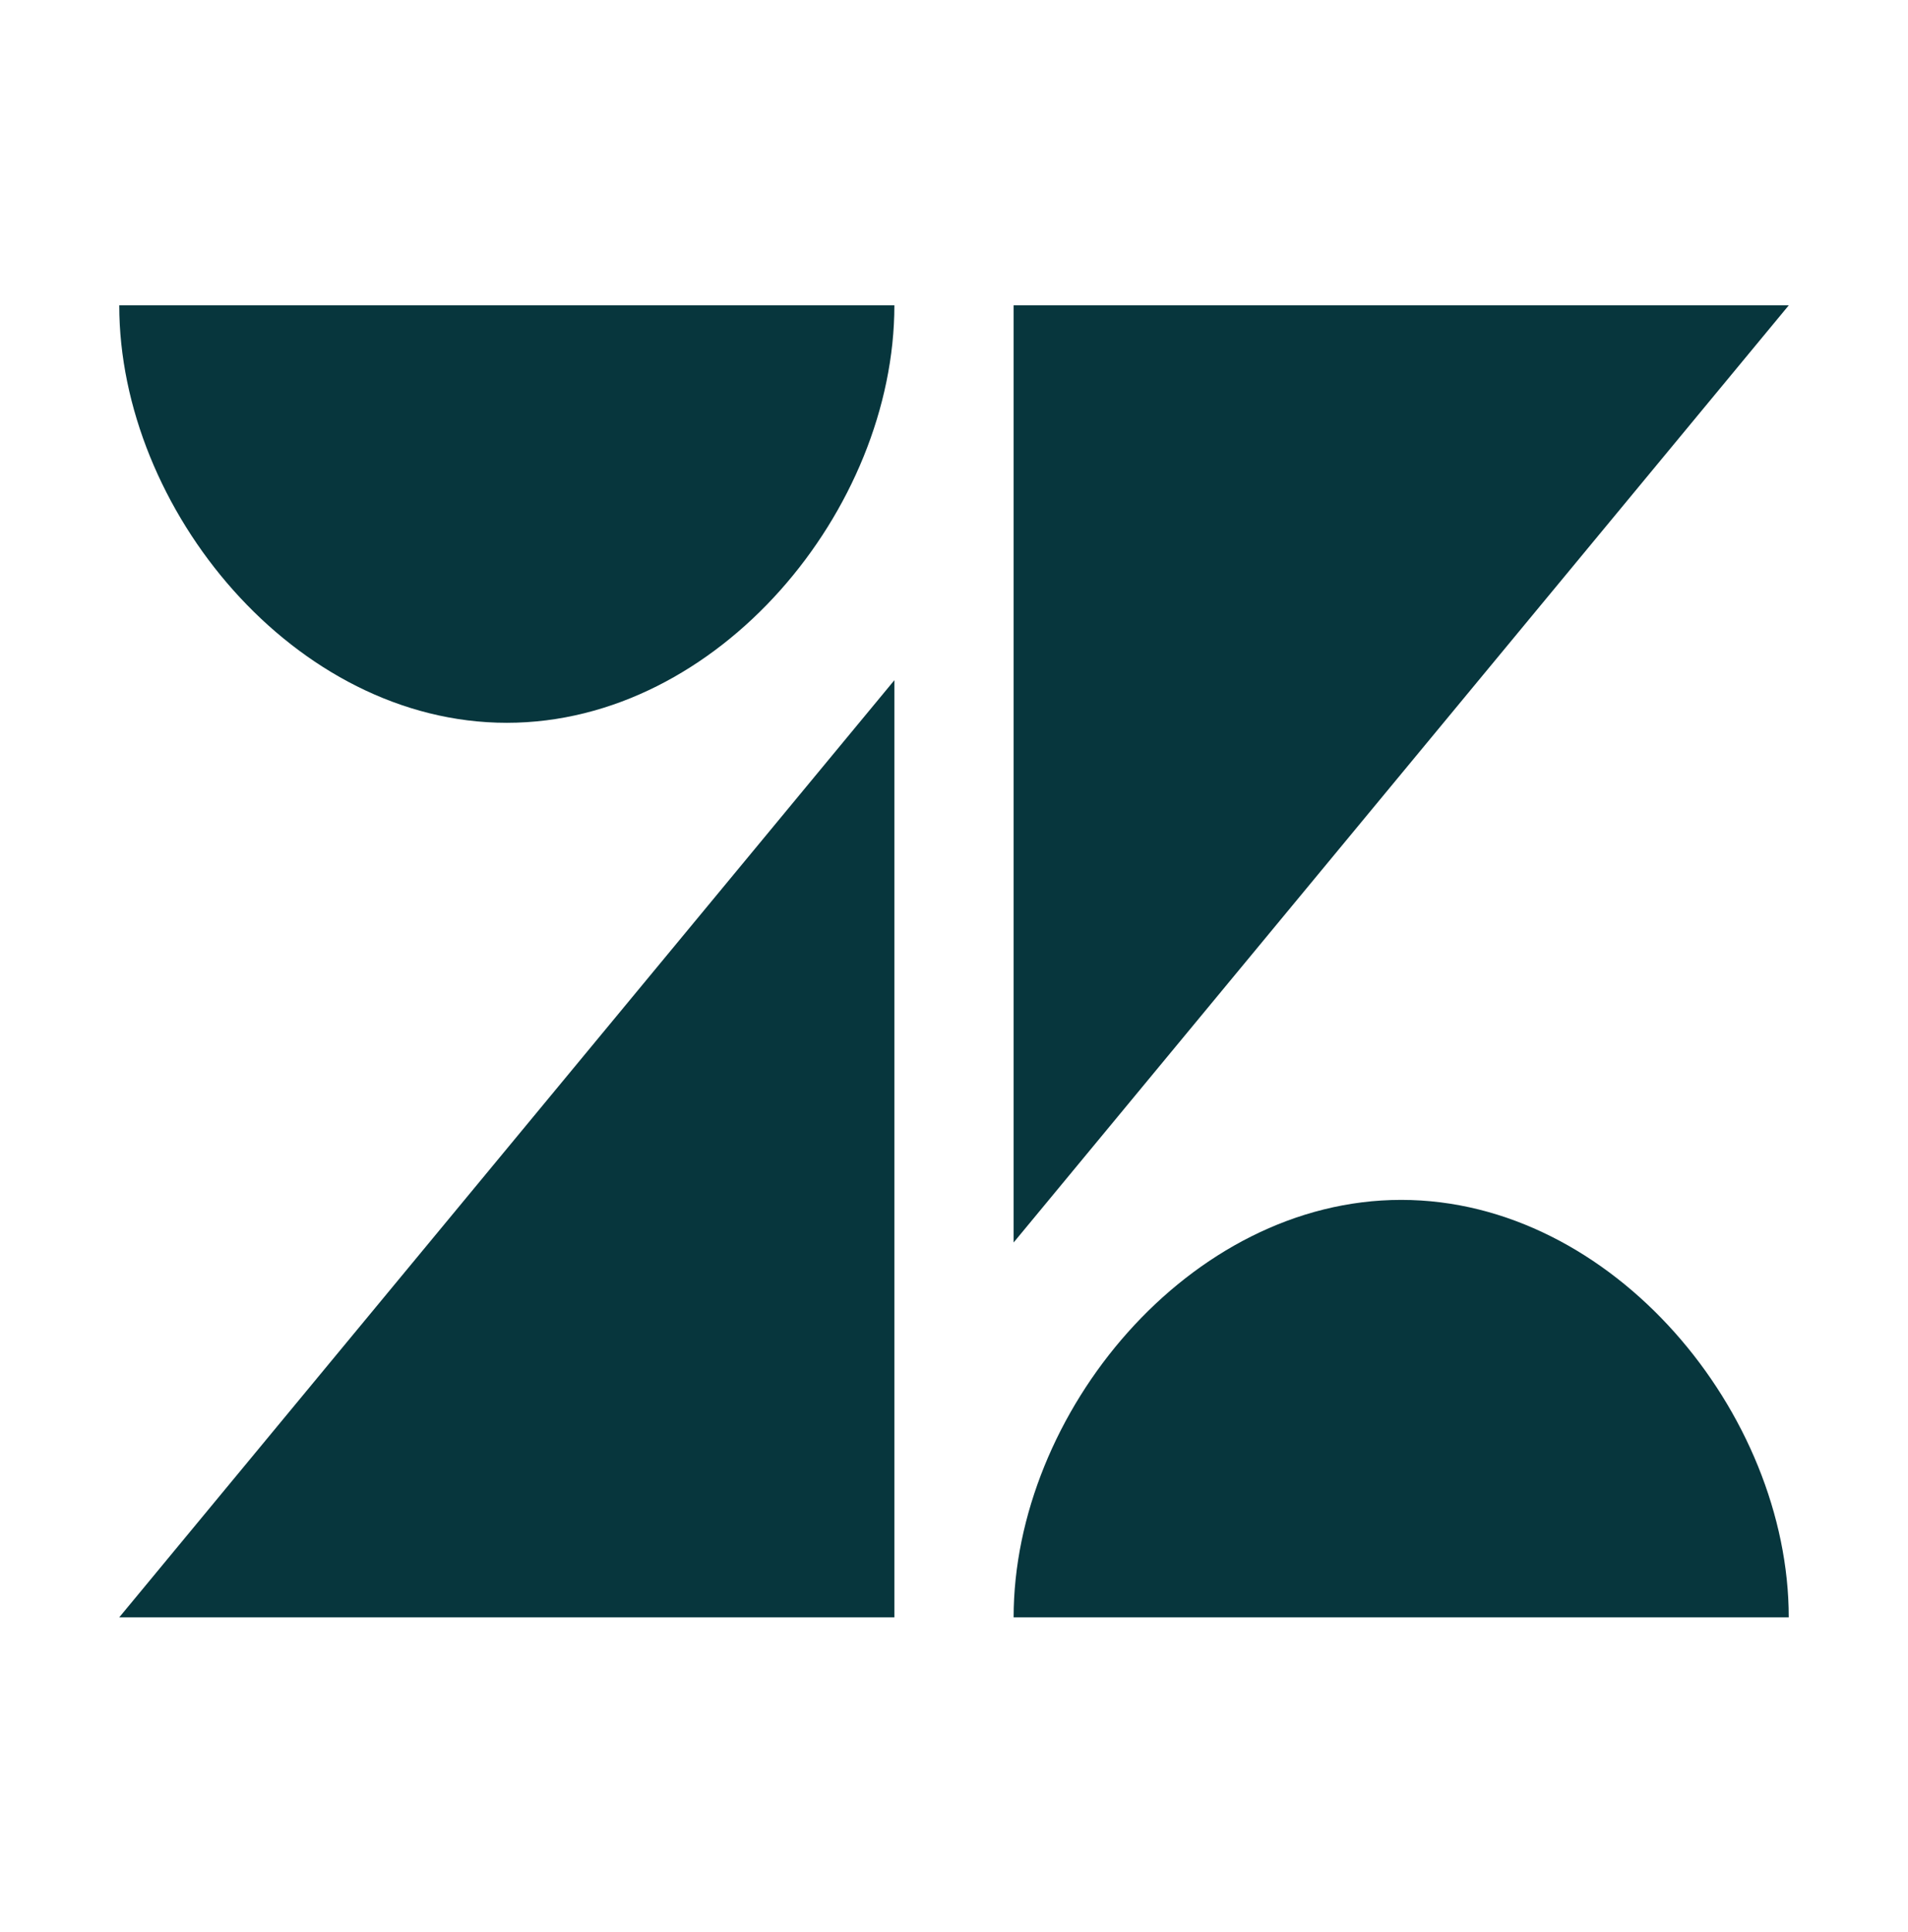 <svg width="80" height="81" viewBox="0 0 80 81" fill="none" xmlns="http://www.w3.org/2000/svg">
<g clip-path="url(#clip0_431_41394)">
<path d="M42.5 12.801L42.5 52.087L75 12.801H42.5Z" fill="#07363D"/>
<path d="M21.25 30.301C30.14 30.301 37.5 21.34 37.5 12.801H5C5 21.34 12.36 30.301 21.25 30.301Z" fill="#07363D"/>
<path d="M42.5 67.801C42.5 59.261 49.86 50.301 58.75 50.301C67.641 50.301 75 59.261 75 67.801H42.5Z" fill="#07363D"/>
<path d="M37.5 67.801V28.515L5 67.801H37.5Z" fill="#07363D"/>
</g>
<defs>
<clipPath id="clip0_431_41394">
<rect width="80" height="80" fill="white" transform="translate(0 0.301)"/>
</clipPath>
</defs>
</svg>
